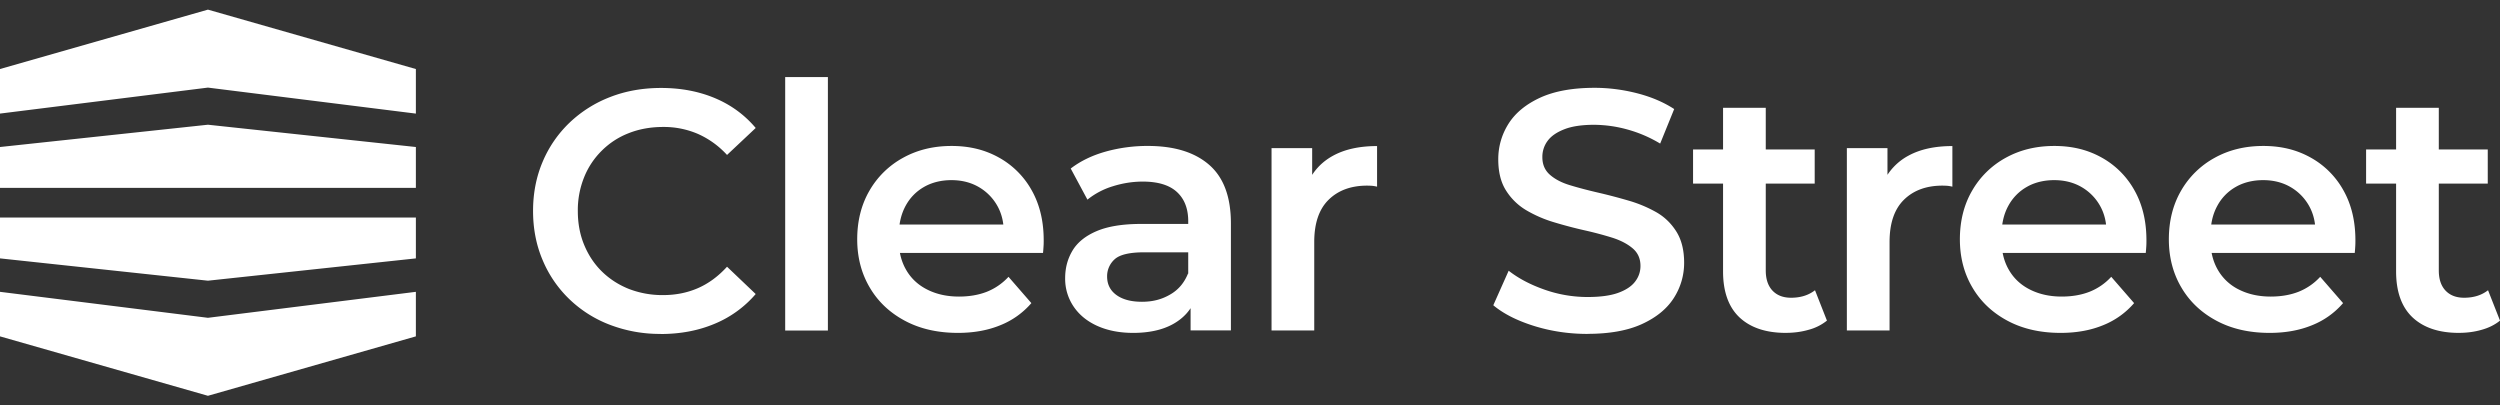<svg width="148" height="24" fill="none" xmlns="http://www.w3.org/2000/svg"><rect width="100%" height="100%" fill="#333333" stroke="none"/><path d="m0 8.703 12.31-1.32 12.31 1.32v2.418H0V8.703ZM0 12.88h24.62v2.417l-12.31 1.32L0 15.296V12.88ZM0 17.276l12.31 1.538 12.31-1.538v2.637l-12.31 3.518L0 19.913v-2.637ZM0 4.086 12.31.57l12.31 3.517v2.638L12.31 5.186 0 6.724V4.086ZM39.119 19.768a8.28 8.28 0 0 1-3.003-.536 7.085 7.085 0 0 1-2.405-1.517 6.91 6.91 0 0 1-1.587-2.317c-.378-.888-.567-1.86-.567-2.91s.19-2.022.567-2.91A6.915 6.915 0 0 1 33.72 7.26a7.259 7.259 0 0 1 2.405-1.517c.914-.356 1.921-.536 3.012-.536 1.16 0 2.215.197 3.174.597.958.4 1.767.99 2.427 1.772L43.04 9.173a5.16 5.16 0 0 0-1.72-1.244 5.096 5.096 0 0 0-2.061-.413c-.739 0-1.42.123-2.032.365a4.609 4.609 0 0 0-1.595 1.033 4.62 4.62 0 0 0-1.051 1.578 5.195 5.195 0 0 0-.374 2c0 .726.123 1.394.374 2 .25.607.598 1.135 1.05 1.579.454.444.985.787 1.596 1.033a5.51 5.51 0 0 0 2.032.365c.738 0 1.428-.136 2.062-.413.633-.277 1.204-.7 1.719-1.266l1.697 1.617a6.445 6.445 0 0 1-2.427 1.759c-.959.404-2.023.607-3.196.607l.004-.005ZM46.483 19.566V4.561h2.528v15.005h-2.528ZM56.713 19.707c-1.2 0-2.246-.238-3.143-.717-.897-.479-1.592-1.134-2.084-1.974-.492-.835-.739-1.785-.739-2.853 0-1.068.238-2.031.717-2.862a5.128 5.128 0 0 1 1.983-1.952c.844-.47 1.802-.708 2.88-.708 1.077 0 1.987.229 2.809.686a4.974 4.974 0 0 1 1.943 1.943c.47.835.708 1.82.708 2.955 0 .11 0 .228-.01.364a8.457 8.457 0 0 1-.03.383h-9v-1.68h7.664l-.99.528c.014-.62-.114-1.165-.382-1.64a2.946 2.946 0 0 0-1.104-1.112c-.466-.268-1.002-.404-1.609-.404-.606 0-1.16.136-1.626.404-.466.268-.831.642-1.09 1.121-.26.48-.396 1.042-.396 1.688v.405c0 .646.15 1.222.444 1.719.294.5.712.883 1.253 1.151.54.269 1.16.405 1.86.405.606 0 1.151-.092 1.64-.281a3.497 3.497 0 0 0 1.292-.889l1.354 1.557a4.739 4.739 0 0 1-1.829 1.306c-.734.303-1.574.457-2.52.457h.005ZM67.084 19.707c-.809 0-1.516-.14-2.123-.413-.607-.273-1.077-.66-1.407-1.152a2.925 2.925 0 0 1-.497-1.666c0-.62.145-1.152.435-1.64.29-.484.765-.87 1.425-1.152.66-.282 1.539-.427 2.629-.427h3.135v1.68h-2.955c-.861 0-1.442.14-1.74.413a1.346 1.346 0 0 0-.445 1.02c0 .457.18.822.545 1.09.365.268.87.405 1.517.405.646 0 1.174-.141 1.666-.427.493-.281.844-.699 1.064-1.253l.427 1.517c-.242.633-.677 1.125-1.306 1.477-.629.352-1.42.528-2.378.528h.008Zm3.399-.14V17.38l-.14-.466v-3.82c0-.743-.225-1.32-.67-1.728-.443-.409-1.12-.616-2.022-.616-.606 0-1.204.097-1.789.282a4.467 4.467 0 0 0-1.486.787l-.989-1.842c.58-.444 1.27-.779 2.07-1.003a9.225 9.225 0 0 1 2.498-.334c1.565 0 2.774.374 3.631 1.121.858.748 1.284 1.904 1.284 3.469v6.33h-2.387v.005ZM75.275 19.566V8.77h2.405v2.972l-.282-.87c.326-.73.831-1.28 1.526-1.658.694-.378 1.56-.567 2.598-.567v2.404a2.217 2.217 0 0 0-.303-.052 6.013 6.013 0 0 0-.282-.01c-.958 0-1.719.282-2.286.84-.567.559-.848 1.394-.848 2.498v5.236h-2.528v.004ZM93.981 19.768c-1.103 0-2.162-.158-3.174-.474-1.01-.317-1.811-.726-2.404-1.223l.91-2.044c.567.444 1.266.818 2.101 1.112a7.674 7.674 0 0 0 2.567.444c.744 0 1.341-.079 1.799-.241.457-.163.795-.383 1.01-.66.216-.277.326-.589.326-.94 0-.432-.154-.779-.466-1.043-.312-.264-.712-.47-1.205-.628a21.237 21.237 0 0 0-1.64-.436c-.602-.136-1.2-.294-1.798-.474a7.388 7.388 0 0 1-1.64-.708 3.55 3.55 0 0 1-1.204-1.165c-.312-.484-.466-1.104-.466-1.86s.207-1.473.615-2.115c.41-.641 1.038-1.151 1.882-1.538.844-.383 1.913-.576 3.205-.576.849 0 1.693.11 2.528.325.835.215 1.565.528 2.185.932l-.83 2.044a7.718 7.718 0 0 0-1.962-.84 7.524 7.524 0 0 0-1.943-.272c-.73 0-1.319.088-1.767.264-.453.176-.783.404-.99.686a1.575 1.575 0 0 0-.312.971c0 .431.15.779.453 1.042.304.264.7.47 1.192.616.492.15 1.042.294 1.648.435.607.14 1.21.299 1.812.475a7.652 7.652 0 0 1 1.64.686c.492.281.888.668 1.191 1.151.303.484.457 1.1.457 1.843 0 .743-.206 1.455-.615 2.092-.413.642-1.042 1.152-1.89 1.539-.85.387-1.922.576-3.215.576v.004ZM100.229 10.87V8.848h7.201v2.022h-7.201Zm5.5 8.837c-1.187 0-2.102-.308-2.753-.919-.646-.611-.971-1.521-.971-2.721V6.38h2.528v9.628c0 .515.132.91.395 1.192.264.281.629.426 1.104.426.567 0 1.038-.15 1.416-.444l.707 1.798a2.916 2.916 0 0 1-1.09.545c-.431.124-.875.18-1.336.18ZM109.334 19.566V8.77h2.404v2.972l-.281-.87a3.41 3.41 0 0 1 1.526-1.658c.694-.378 1.56-.567 2.598-.567v2.404a2.224 2.224 0 0 0-.303-.052 6.077 6.077 0 0 0-.282-.01c-.958 0-1.719.282-2.286.84-.567.559-.848 1.394-.848 2.498v5.236h-2.528v.004ZM121.991 19.707c-1.2 0-2.247-.238-3.144-.717-.896-.479-1.591-1.134-2.083-1.974-.493-.835-.739-1.785-.739-2.853 0-1.068.237-2.031.717-2.862a5.125 5.125 0 0 1 1.982-1.952c.845-.47 1.803-.708 2.884-.708 1.082 0 1.988.229 2.81.686a4.976 4.976 0 0 1 1.943 1.943c.47.835.708 1.82.708 2.955 0 .11 0 .228-.009.364a9.067 9.067 0 0 1-.031.383h-8.999v-1.68h7.663l-.99.528c.014-.62-.114-1.165-.382-1.64a2.944 2.944 0 0 0-1.103-1.112c-.467-.268-1.003-.404-1.61-.404-.606 0-1.165.136-1.626.404a2.822 2.822 0 0 0-1.091 1.121c-.263.48-.395 1.042-.395 1.688v.405c0 .646.149 1.222.444 1.719.294.5.712.883 1.253 1.151.541.269 1.16.405 1.859.405.607 0 1.152-.092 1.64-.281a3.463 3.463 0 0 0 1.293-.889l1.354 1.557a4.744 4.744 0 0 1-1.829 1.306c-.734.303-1.574.457-2.519.457ZM134.362 19.707c-1.2 0-2.246-.238-3.143-.717-.897-.479-1.592-1.134-2.084-1.974-.492-.835-.739-1.785-.739-2.853 0-1.068.238-2.031.717-2.862a5.127 5.127 0 0 1 1.983-1.952c.844-.47 1.802-.708 2.884-.708 1.081 0 1.987.229 2.809.686a4.97 4.97 0 0 1 1.943 1.943c.471.835.708 1.82.708 2.955 0 .11 0 .228-.009.364a7.707 7.707 0 0 1-.03.383h-9v-1.68h7.663l-.989.528c.013-.62-.114-1.165-.383-1.64a2.944 2.944 0 0 0-1.103-1.112c-.466-.268-1.002-.404-1.609-.404s-1.165.136-1.627.404a2.813 2.813 0 0 0-1.09 1.121c-.264.48-.396 1.042-.396 1.688v.405c0 .646.15 1.222.444 1.719a2.92 2.92 0 0 0 1.253 1.151c.541.269 1.161.405 1.86.405.607 0 1.152-.092 1.64-.281a3.46 3.46 0 0 0 1.292-.889l1.354 1.557a4.729 4.729 0 0 1-1.829 1.306c-.734.303-1.573.457-2.519.457ZM140.073 10.87V8.848h7.202v2.022h-7.202Zm5.5 8.837c-1.187 0-2.101-.308-2.752-.919-.646-.611-.972-1.521-.972-2.721V6.38h2.528v9.628c0 .515.132.91.396 1.192.264.281.629.426 1.103.426.568 0 1.038-.15 1.416-.444l.708 1.798c-.295.242-.66.427-1.09.545-.431.124-.875.18-1.337.18Z" fill="#ffffff"/></svg>